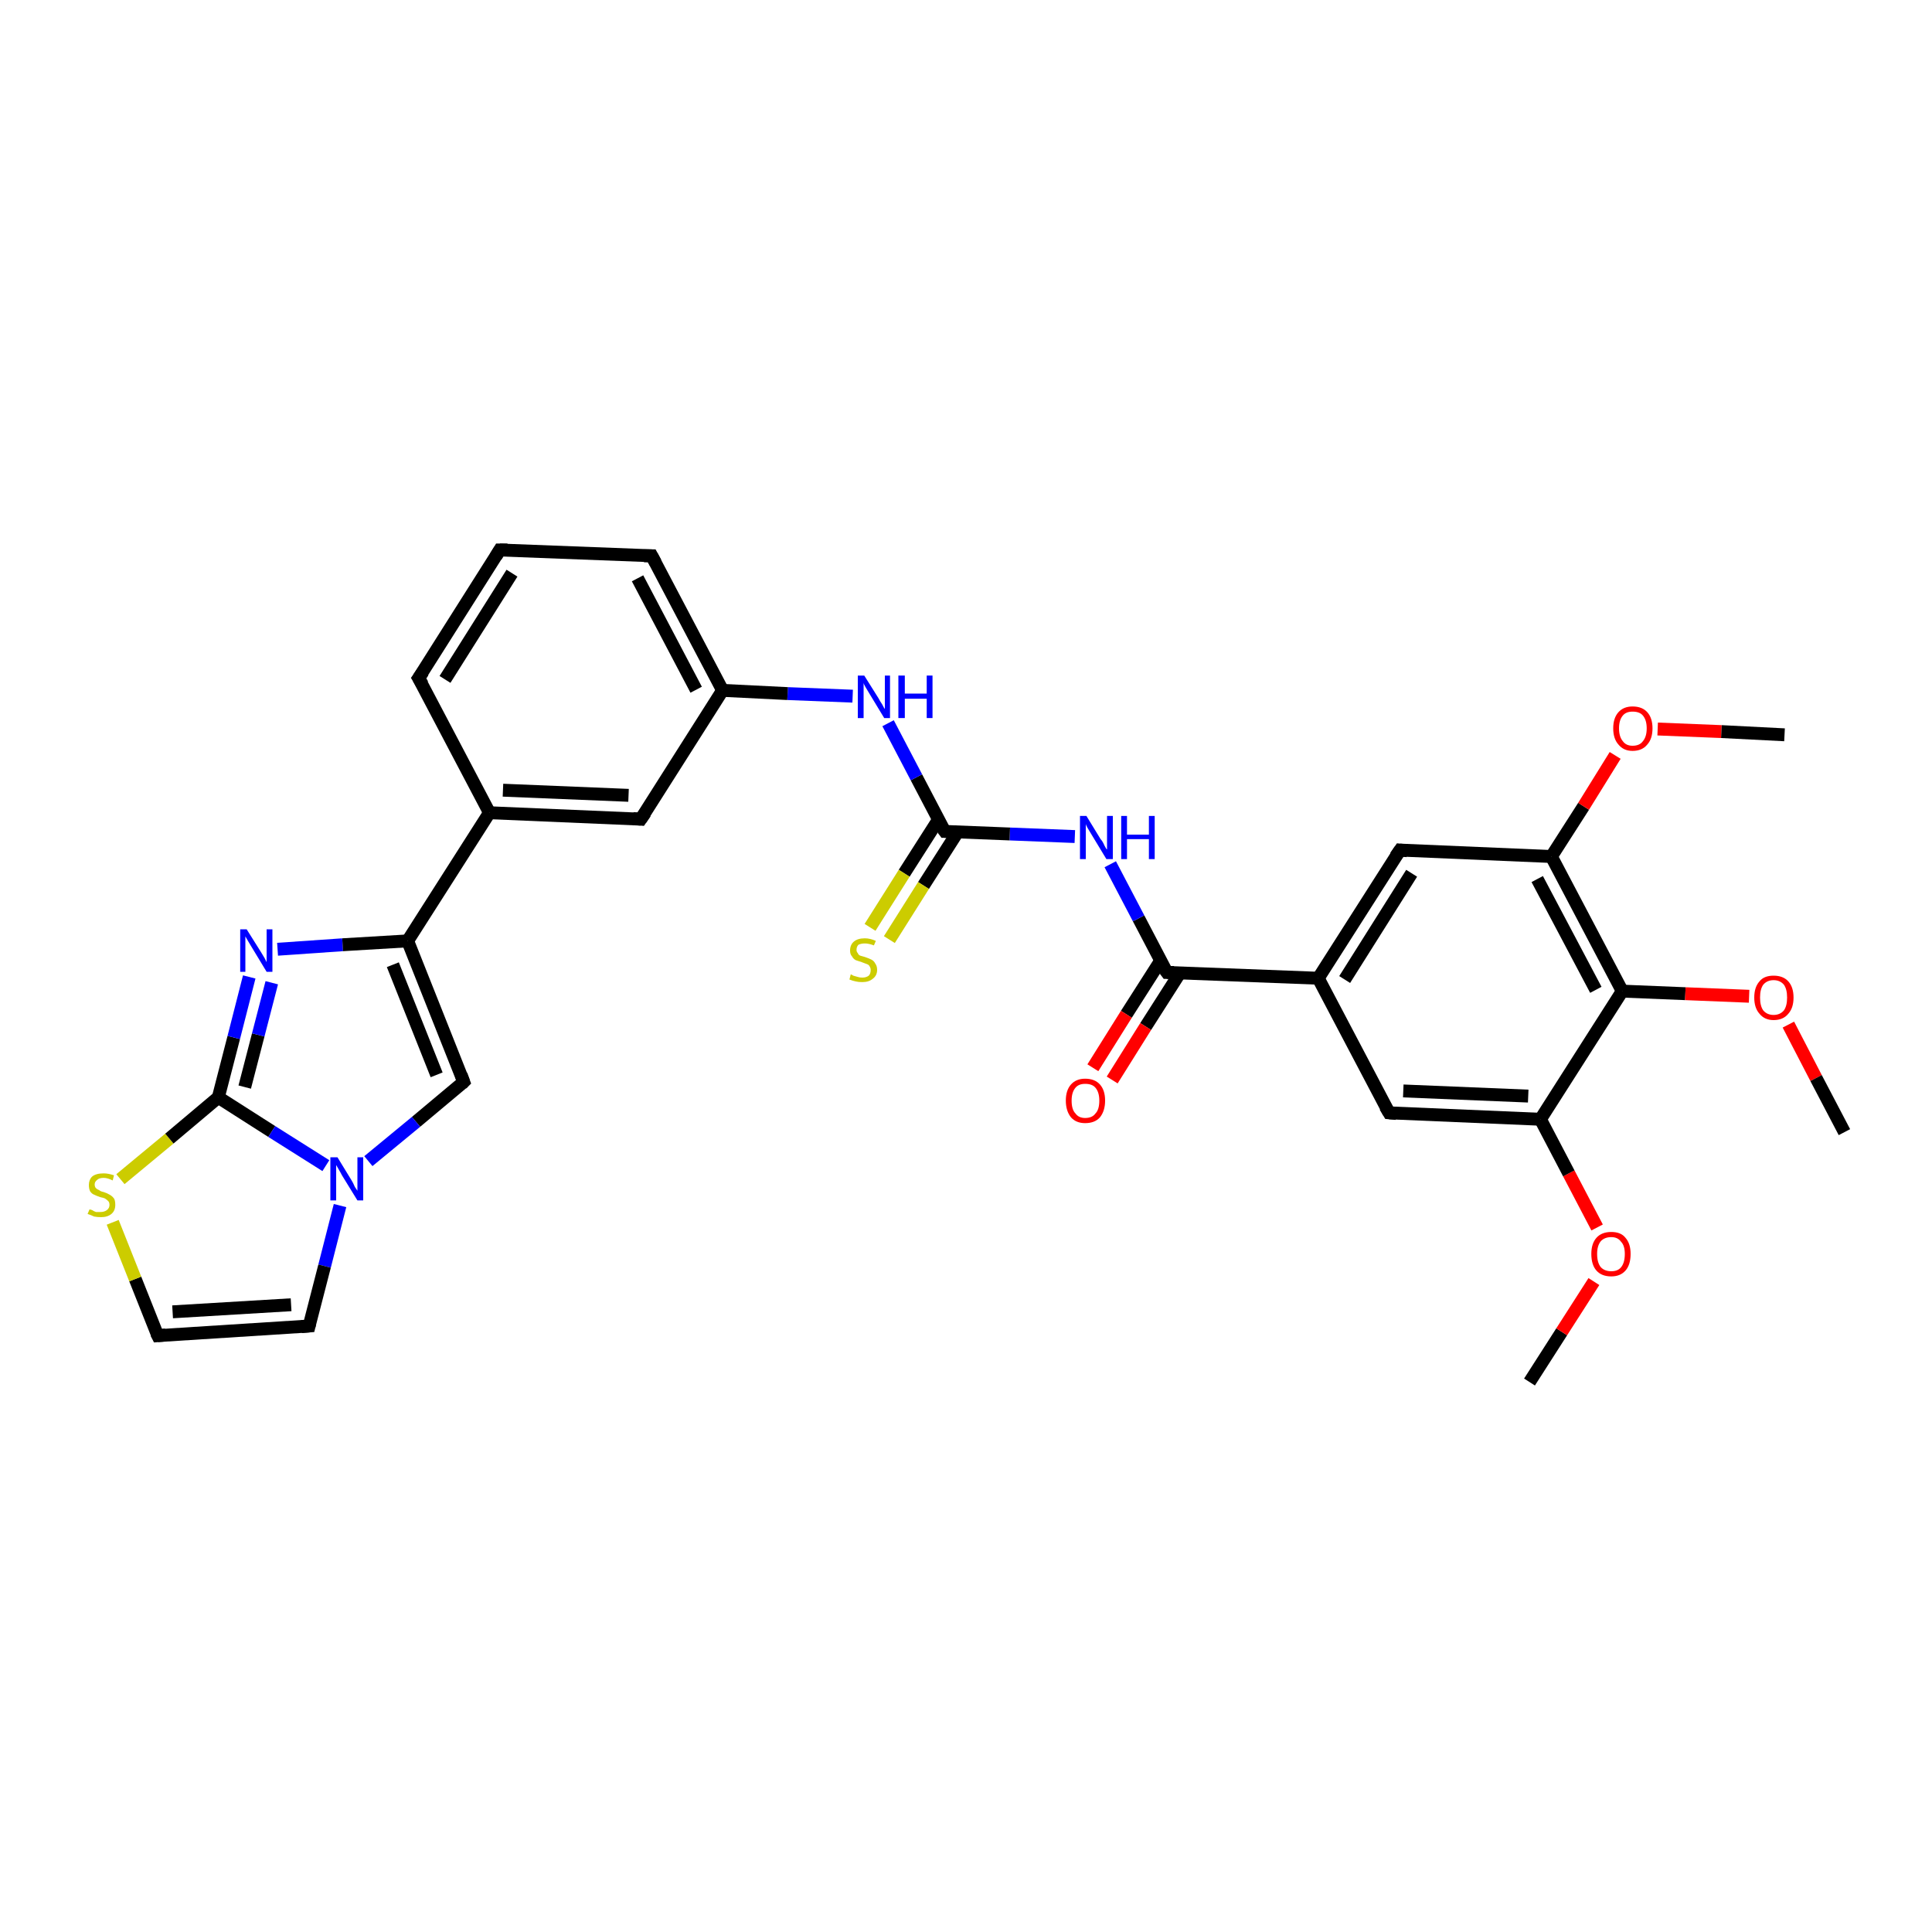 <?xml version='1.0' encoding='iso-8859-1'?>
<svg version='1.1' baseProfile='full'
              xmlns='http://www.w3.org/2000/svg'
                      xmlns:rdkit='http://www.rdkit.org/xml'
                      xmlns:xlink='http://www.w3.org/1999/xlink'
                  xml:space='preserve'
width='300px' height='300px' viewBox='0 0 300 300'>
<!-- END OF HEADER -->
<rect style='opacity:1.0;fill:#FFFFFF;stroke:none' width='300.0' height='300.0' x='0.0' y='0.0'> </rect>
<path class='bond-0 atom-0 atom-1' d='M 237.5,214.6 L 242.5,206.8' style='fill:none;fill-rule:evenodd;stroke:#000000;stroke-width:2.0px;stroke-linecap:butt;stroke-linejoin:miter;stroke-opacity:1' />
<path class='bond-0 atom-0 atom-1' d='M 242.5,206.8 L 247.5,199.0' style='fill:none;fill-rule:evenodd;stroke:#FF0000;stroke-width:2.0px;stroke-linecap:butt;stroke-linejoin:miter;stroke-opacity:1' />
<path class='bond-1 atom-1 atom-2' d='M 248.0,190.6 L 243.6,182.2' style='fill:none;fill-rule:evenodd;stroke:#FF0000;stroke-width:2.0px;stroke-linecap:butt;stroke-linejoin:miter;stroke-opacity:1' />
<path class='bond-1 atom-1 atom-2' d='M 243.6,182.2 L 239.2,173.8' style='fill:none;fill-rule:evenodd;stroke:#000000;stroke-width:2.0px;stroke-linecap:butt;stroke-linejoin:miter;stroke-opacity:1' />
<path class='bond-2 atom-2 atom-3' d='M 239.2,173.8 L 215.7,172.8' style='fill:none;fill-rule:evenodd;stroke:#000000;stroke-width:2.0px;stroke-linecap:butt;stroke-linejoin:miter;stroke-opacity:1' />
<path class='bond-2 atom-2 atom-3' d='M 237.3,170.2 L 217.9,169.4' style='fill:none;fill-rule:evenodd;stroke:#000000;stroke-width:2.0px;stroke-linecap:butt;stroke-linejoin:miter;stroke-opacity:1' />
<path class='bond-3 atom-3 atom-4' d='M 215.7,172.8 L 204.7,151.9' style='fill:none;fill-rule:evenodd;stroke:#000000;stroke-width:2.0px;stroke-linecap:butt;stroke-linejoin:miter;stroke-opacity:1' />
<path class='bond-4 atom-4 atom-5' d='M 204.7,151.9 L 217.4,132.0' style='fill:none;fill-rule:evenodd;stroke:#000000;stroke-width:2.0px;stroke-linecap:butt;stroke-linejoin:miter;stroke-opacity:1' />
<path class='bond-4 atom-4 atom-5' d='M 208.8,152.1 L 219.2,135.6' style='fill:none;fill-rule:evenodd;stroke:#000000;stroke-width:2.0px;stroke-linecap:butt;stroke-linejoin:miter;stroke-opacity:1' />
<path class='bond-5 atom-5 atom-6' d='M 217.4,132.0 L 240.9,133.0' style='fill:none;fill-rule:evenodd;stroke:#000000;stroke-width:2.0px;stroke-linecap:butt;stroke-linejoin:miter;stroke-opacity:1' />
<path class='bond-6 atom-6 atom-7' d='M 240.9,133.0 L 245.9,125.2' style='fill:none;fill-rule:evenodd;stroke:#000000;stroke-width:2.0px;stroke-linecap:butt;stroke-linejoin:miter;stroke-opacity:1' />
<path class='bond-6 atom-6 atom-7' d='M 245.9,125.2 L 250.8,117.3' style='fill:none;fill-rule:evenodd;stroke:#FF0000;stroke-width:2.0px;stroke-linecap:butt;stroke-linejoin:miter;stroke-opacity:1' />
<path class='bond-7 atom-7 atom-8' d='M 257.4,113.2 L 267.3,113.6' style='fill:none;fill-rule:evenodd;stroke:#FF0000;stroke-width:2.0px;stroke-linecap:butt;stroke-linejoin:miter;stroke-opacity:1' />
<path class='bond-7 atom-7 atom-8' d='M 267.3,113.6 L 277.1,114.1' style='fill:none;fill-rule:evenodd;stroke:#000000;stroke-width:2.0px;stroke-linecap:butt;stroke-linejoin:miter;stroke-opacity:1' />
<path class='bond-8 atom-6 atom-9' d='M 240.9,133.0 L 251.9,153.9' style='fill:none;fill-rule:evenodd;stroke:#000000;stroke-width:2.0px;stroke-linecap:butt;stroke-linejoin:miter;stroke-opacity:1' />
<path class='bond-8 atom-6 atom-9' d='M 238.7,136.5 L 247.8,153.7' style='fill:none;fill-rule:evenodd;stroke:#000000;stroke-width:2.0px;stroke-linecap:butt;stroke-linejoin:miter;stroke-opacity:1' />
<path class='bond-9 atom-9 atom-10' d='M 251.9,153.9 L 261.7,154.3' style='fill:none;fill-rule:evenodd;stroke:#000000;stroke-width:2.0px;stroke-linecap:butt;stroke-linejoin:miter;stroke-opacity:1' />
<path class='bond-9 atom-9 atom-10' d='M 261.7,154.3 L 271.6,154.7' style='fill:none;fill-rule:evenodd;stroke:#FF0000;stroke-width:2.0px;stroke-linecap:butt;stroke-linejoin:miter;stroke-opacity:1' />
<path class='bond-10 atom-10 atom-11' d='M 277.7,159.1 L 282.0,167.4' style='fill:none;fill-rule:evenodd;stroke:#FF0000;stroke-width:2.0px;stroke-linecap:butt;stroke-linejoin:miter;stroke-opacity:1' />
<path class='bond-10 atom-10 atom-11' d='M 282.0,167.4 L 286.4,175.8' style='fill:none;fill-rule:evenodd;stroke:#000000;stroke-width:2.0px;stroke-linecap:butt;stroke-linejoin:miter;stroke-opacity:1' />
<path class='bond-11 atom-4 atom-12' d='M 204.7,151.9 L 181.2,151.0' style='fill:none;fill-rule:evenodd;stroke:#000000;stroke-width:2.0px;stroke-linecap:butt;stroke-linejoin:miter;stroke-opacity:1' />
<path class='bond-12 atom-12 atom-13' d='M 180.2,149.2 L 174.9,157.5' style='fill:none;fill-rule:evenodd;stroke:#000000;stroke-width:2.0px;stroke-linecap:butt;stroke-linejoin:miter;stroke-opacity:1' />
<path class='bond-12 atom-12 atom-13' d='M 174.9,157.5 L 169.7,165.8' style='fill:none;fill-rule:evenodd;stroke:#FF0000;stroke-width:2.0px;stroke-linecap:butt;stroke-linejoin:miter;stroke-opacity:1' />
<path class='bond-12 atom-12 atom-13' d='M 183.2,151.1 L 177.9,159.4' style='fill:none;fill-rule:evenodd;stroke:#000000;stroke-width:2.0px;stroke-linecap:butt;stroke-linejoin:miter;stroke-opacity:1' />
<path class='bond-12 atom-12 atom-13' d='M 177.9,159.4 L 172.7,167.7' style='fill:none;fill-rule:evenodd;stroke:#FF0000;stroke-width:2.0px;stroke-linecap:butt;stroke-linejoin:miter;stroke-opacity:1' />
<path class='bond-13 atom-12 atom-14' d='M 181.2,151.0 L 176.8,142.6' style='fill:none;fill-rule:evenodd;stroke:#000000;stroke-width:2.0px;stroke-linecap:butt;stroke-linejoin:miter;stroke-opacity:1' />
<path class='bond-13 atom-12 atom-14' d='M 176.8,142.6 L 172.4,134.2' style='fill:none;fill-rule:evenodd;stroke:#0000FF;stroke-width:2.0px;stroke-linecap:butt;stroke-linejoin:miter;stroke-opacity:1' />
<path class='bond-14 atom-14 atom-15' d='M 166.9,129.9 L 156.8,129.5' style='fill:none;fill-rule:evenodd;stroke:#0000FF;stroke-width:2.0px;stroke-linecap:butt;stroke-linejoin:miter;stroke-opacity:1' />
<path class='bond-14 atom-14 atom-15' d='M 156.8,129.5 L 146.7,129.1' style='fill:none;fill-rule:evenodd;stroke:#000000;stroke-width:2.0px;stroke-linecap:butt;stroke-linejoin:miter;stroke-opacity:1' />
<path class='bond-15 atom-15 atom-16' d='M 145.7,127.3 L 140.4,135.6' style='fill:none;fill-rule:evenodd;stroke:#000000;stroke-width:2.0px;stroke-linecap:butt;stroke-linejoin:miter;stroke-opacity:1' />
<path class='bond-15 atom-15 atom-16' d='M 140.4,135.6 L 135.1,144.0' style='fill:none;fill-rule:evenodd;stroke:#CCCC00;stroke-width:2.0px;stroke-linecap:butt;stroke-linejoin:miter;stroke-opacity:1' />
<path class='bond-15 atom-15 atom-16' d='M 148.7,129.2 L 143.4,137.5' style='fill:none;fill-rule:evenodd;stroke:#000000;stroke-width:2.0px;stroke-linecap:butt;stroke-linejoin:miter;stroke-opacity:1' />
<path class='bond-15 atom-15 atom-16' d='M 143.4,137.5 L 138.1,145.9' style='fill:none;fill-rule:evenodd;stroke:#CCCC00;stroke-width:2.0px;stroke-linecap:butt;stroke-linejoin:miter;stroke-opacity:1' />
<path class='bond-16 atom-15 atom-17' d='M 146.7,129.1 L 142.3,120.7' style='fill:none;fill-rule:evenodd;stroke:#000000;stroke-width:2.0px;stroke-linecap:butt;stroke-linejoin:miter;stroke-opacity:1' />
<path class='bond-16 atom-15 atom-17' d='M 142.3,120.7 L 137.9,112.3' style='fill:none;fill-rule:evenodd;stroke:#0000FF;stroke-width:2.0px;stroke-linecap:butt;stroke-linejoin:miter;stroke-opacity:1' />
<path class='bond-17 atom-17 atom-18' d='M 132.4,108.1 L 122.3,107.7' style='fill:none;fill-rule:evenodd;stroke:#0000FF;stroke-width:2.0px;stroke-linecap:butt;stroke-linejoin:miter;stroke-opacity:1' />
<path class='bond-17 atom-17 atom-18' d='M 122.3,107.7 L 112.2,107.2' style='fill:none;fill-rule:evenodd;stroke:#000000;stroke-width:2.0px;stroke-linecap:butt;stroke-linejoin:miter;stroke-opacity:1' />
<path class='bond-18 atom-18 atom-19' d='M 112.2,107.2 L 101.2,86.3' style='fill:none;fill-rule:evenodd;stroke:#000000;stroke-width:2.0px;stroke-linecap:butt;stroke-linejoin:miter;stroke-opacity:1' />
<path class='bond-18 atom-18 atom-19' d='M 108.1,107.1 L 99.0,89.8' style='fill:none;fill-rule:evenodd;stroke:#000000;stroke-width:2.0px;stroke-linecap:butt;stroke-linejoin:miter;stroke-opacity:1' />
<path class='bond-19 atom-19 atom-20' d='M 101.2,86.3 L 77.6,85.4' style='fill:none;fill-rule:evenodd;stroke:#000000;stroke-width:2.0px;stroke-linecap:butt;stroke-linejoin:miter;stroke-opacity:1' />
<path class='bond-20 atom-20 atom-21' d='M 77.6,85.4 L 65.0,105.3' style='fill:none;fill-rule:evenodd;stroke:#000000;stroke-width:2.0px;stroke-linecap:butt;stroke-linejoin:miter;stroke-opacity:1' />
<path class='bond-20 atom-20 atom-21' d='M 79.5,89.0 L 69.1,105.5' style='fill:none;fill-rule:evenodd;stroke:#000000;stroke-width:2.0px;stroke-linecap:butt;stroke-linejoin:miter;stroke-opacity:1' />
<path class='bond-21 atom-21 atom-22' d='M 65.0,105.3 L 76.0,126.2' style='fill:none;fill-rule:evenodd;stroke:#000000;stroke-width:2.0px;stroke-linecap:butt;stroke-linejoin:miter;stroke-opacity:1' />
<path class='bond-22 atom-22 atom-23' d='M 76.0,126.2 L 99.5,127.2' style='fill:none;fill-rule:evenodd;stroke:#000000;stroke-width:2.0px;stroke-linecap:butt;stroke-linejoin:miter;stroke-opacity:1' />
<path class='bond-22 atom-22 atom-23' d='M 78.1,122.7 L 97.6,123.5' style='fill:none;fill-rule:evenodd;stroke:#000000;stroke-width:2.0px;stroke-linecap:butt;stroke-linejoin:miter;stroke-opacity:1' />
<path class='bond-23 atom-22 atom-24' d='M 76.0,126.2 L 63.3,146.1' style='fill:none;fill-rule:evenodd;stroke:#000000;stroke-width:2.0px;stroke-linecap:butt;stroke-linejoin:miter;stroke-opacity:1' />
<path class='bond-24 atom-24 atom-25' d='M 63.3,146.1 L 72.0,168.0' style='fill:none;fill-rule:evenodd;stroke:#000000;stroke-width:2.0px;stroke-linecap:butt;stroke-linejoin:miter;stroke-opacity:1' />
<path class='bond-24 atom-24 atom-25' d='M 61.0,149.8 L 67.8,166.9' style='fill:none;fill-rule:evenodd;stroke:#000000;stroke-width:2.0px;stroke-linecap:butt;stroke-linejoin:miter;stroke-opacity:1' />
<path class='bond-25 atom-25 atom-26' d='M 72.0,168.0 L 64.6,174.2' style='fill:none;fill-rule:evenodd;stroke:#000000;stroke-width:2.0px;stroke-linecap:butt;stroke-linejoin:miter;stroke-opacity:1' />
<path class='bond-25 atom-25 atom-26' d='M 64.6,174.2 L 57.2,180.3' style='fill:none;fill-rule:evenodd;stroke:#0000FF;stroke-width:2.0px;stroke-linecap:butt;stroke-linejoin:miter;stroke-opacity:1' />
<path class='bond-26 atom-26 atom-27' d='M 52.8,187.2 L 50.4,196.6' style='fill:none;fill-rule:evenodd;stroke:#0000FF;stroke-width:2.0px;stroke-linecap:butt;stroke-linejoin:miter;stroke-opacity:1' />
<path class='bond-26 atom-26 atom-27' d='M 50.4,196.6 L 48.0,205.9' style='fill:none;fill-rule:evenodd;stroke:#000000;stroke-width:2.0px;stroke-linecap:butt;stroke-linejoin:miter;stroke-opacity:1' />
<path class='bond-27 atom-27 atom-28' d='M 48.0,205.9 L 24.5,207.4' style='fill:none;fill-rule:evenodd;stroke:#000000;stroke-width:2.0px;stroke-linecap:butt;stroke-linejoin:miter;stroke-opacity:1' />
<path class='bond-27 atom-27 atom-28' d='M 45.2,202.6 L 26.8,203.7' style='fill:none;fill-rule:evenodd;stroke:#000000;stroke-width:2.0px;stroke-linecap:butt;stroke-linejoin:miter;stroke-opacity:1' />
<path class='bond-28 atom-28 atom-29' d='M 24.5,207.4 L 21.0,198.6' style='fill:none;fill-rule:evenodd;stroke:#000000;stroke-width:2.0px;stroke-linecap:butt;stroke-linejoin:miter;stroke-opacity:1' />
<path class='bond-28 atom-28 atom-29' d='M 21.0,198.6 L 17.5,189.8' style='fill:none;fill-rule:evenodd;stroke:#CCCC00;stroke-width:2.0px;stroke-linecap:butt;stroke-linejoin:miter;stroke-opacity:1' />
<path class='bond-29 atom-29 atom-30' d='M 18.7,183.1 L 26.3,176.8' style='fill:none;fill-rule:evenodd;stroke:#CCCC00;stroke-width:2.0px;stroke-linecap:butt;stroke-linejoin:miter;stroke-opacity:1' />
<path class='bond-29 atom-29 atom-30' d='M 26.3,176.8 L 33.9,170.4' style='fill:none;fill-rule:evenodd;stroke:#000000;stroke-width:2.0px;stroke-linecap:butt;stroke-linejoin:miter;stroke-opacity:1' />
<path class='bond-30 atom-30 atom-31' d='M 33.9,170.4 L 36.3,161.1' style='fill:none;fill-rule:evenodd;stroke:#000000;stroke-width:2.0px;stroke-linecap:butt;stroke-linejoin:miter;stroke-opacity:1' />
<path class='bond-30 atom-30 atom-31' d='M 36.3,161.1 L 38.7,151.7' style='fill:none;fill-rule:evenodd;stroke:#0000FF;stroke-width:2.0px;stroke-linecap:butt;stroke-linejoin:miter;stroke-opacity:1' />
<path class='bond-30 atom-30 atom-31' d='M 38.0,168.8 L 40.1,160.7' style='fill:none;fill-rule:evenodd;stroke:#000000;stroke-width:2.0px;stroke-linecap:butt;stroke-linejoin:miter;stroke-opacity:1' />
<path class='bond-30 atom-30 atom-31' d='M 40.1,160.7 L 42.2,152.6' style='fill:none;fill-rule:evenodd;stroke:#0000FF;stroke-width:2.0px;stroke-linecap:butt;stroke-linejoin:miter;stroke-opacity:1' />
<path class='bond-31 atom-9 atom-2' d='M 251.9,153.9 L 239.2,173.8' style='fill:none;fill-rule:evenodd;stroke:#000000;stroke-width:2.0px;stroke-linecap:butt;stroke-linejoin:miter;stroke-opacity:1' />
<path class='bond-32 atom-23 atom-18' d='M 99.5,127.2 L 112.2,107.2' style='fill:none;fill-rule:evenodd;stroke:#000000;stroke-width:2.0px;stroke-linecap:butt;stroke-linejoin:miter;stroke-opacity:1' />
<path class='bond-33 atom-31 atom-24' d='M 43.1,147.4 L 53.2,146.7' style='fill:none;fill-rule:evenodd;stroke:#0000FF;stroke-width:2.0px;stroke-linecap:butt;stroke-linejoin:miter;stroke-opacity:1' />
<path class='bond-33 atom-31 atom-24' d='M 53.2,146.7 L 63.3,146.1' style='fill:none;fill-rule:evenodd;stroke:#000000;stroke-width:2.0px;stroke-linecap:butt;stroke-linejoin:miter;stroke-opacity:1' />
<path class='bond-34 atom-30 atom-26' d='M 33.9,170.4 L 42.2,175.7' style='fill:none;fill-rule:evenodd;stroke:#000000;stroke-width:2.0px;stroke-linecap:butt;stroke-linejoin:miter;stroke-opacity:1' />
<path class='bond-34 atom-30 atom-26' d='M 42.2,175.7 L 50.6,181.0' style='fill:none;fill-rule:evenodd;stroke:#0000FF;stroke-width:2.0px;stroke-linecap:butt;stroke-linejoin:miter;stroke-opacity:1' />
<path d='M 216.8,172.9 L 215.7,172.8 L 215.1,171.8' style='fill:none;stroke:#000000;stroke-width:2.0px;stroke-linecap:butt;stroke-linejoin:miter;stroke-opacity:1;' />
<path d='M 216.7,133.0 L 217.4,132.0 L 218.5,132.1' style='fill:none;stroke:#000000;stroke-width:2.0px;stroke-linecap:butt;stroke-linejoin:miter;stroke-opacity:1;' />
<path d='M 182.3,151.0 L 181.2,151.0 L 180.9,150.6' style='fill:none;stroke:#000000;stroke-width:2.0px;stroke-linecap:butt;stroke-linejoin:miter;stroke-opacity:1;' />
<path d='M 147.2,129.1 L 146.7,129.1 L 146.4,128.7' style='fill:none;stroke:#000000;stroke-width:2.0px;stroke-linecap:butt;stroke-linejoin:miter;stroke-opacity:1;' />
<path d='M 101.8,87.4 L 101.2,86.3 L 100.0,86.3' style='fill:none;stroke:#000000;stroke-width:2.0px;stroke-linecap:butt;stroke-linejoin:miter;stroke-opacity:1;' />
<path d='M 78.8,85.4 L 77.6,85.4 L 77.0,86.4' style='fill:none;stroke:#000000;stroke-width:2.0px;stroke-linecap:butt;stroke-linejoin:miter;stroke-opacity:1;' />
<path d='M 65.7,104.3 L 65.0,105.3 L 65.6,106.3' style='fill:none;stroke:#000000;stroke-width:2.0px;stroke-linecap:butt;stroke-linejoin:miter;stroke-opacity:1;' />
<path d='M 98.3,127.1 L 99.5,127.2 L 100.2,126.2' style='fill:none;stroke:#000000;stroke-width:2.0px;stroke-linecap:butt;stroke-linejoin:miter;stroke-opacity:1;' />
<path d='M 71.6,166.9 L 72.0,168.0 L 71.7,168.3' style='fill:none;stroke:#000000;stroke-width:2.0px;stroke-linecap:butt;stroke-linejoin:miter;stroke-opacity:1;' />
<path d='M 48.1,205.5 L 48.0,205.9 L 46.8,206.0' style='fill:none;stroke:#000000;stroke-width:2.0px;stroke-linecap:butt;stroke-linejoin:miter;stroke-opacity:1;' />
<path d='M 25.7,207.3 L 24.5,207.4 L 24.3,207.0' style='fill:none;stroke:#000000;stroke-width:2.0px;stroke-linecap:butt;stroke-linejoin:miter;stroke-opacity:1;' />
<path class='atom-1' d='M 247.1 194.7
Q 247.1 193.1, 247.9 192.2
Q 248.7 191.3, 250.2 191.3
Q 251.7 191.3, 252.4 192.2
Q 253.2 193.1, 253.2 194.7
Q 253.2 196.4, 252.4 197.3
Q 251.6 198.2, 250.2 198.2
Q 248.7 198.2, 247.9 197.3
Q 247.1 196.4, 247.1 194.7
M 250.2 197.4
Q 251.2 197.4, 251.7 196.8
Q 252.3 196.1, 252.3 194.7
Q 252.3 193.4, 251.7 192.8
Q 251.2 192.1, 250.2 192.1
Q 249.2 192.1, 248.6 192.7
Q 248.0 193.4, 248.0 194.7
Q 248.0 196.1, 248.6 196.8
Q 249.2 197.4, 250.2 197.4
' fill='#FF0000'/>
<path class='atom-7' d='M 250.5 113.1
Q 250.5 111.5, 251.3 110.6
Q 252.1 109.7, 253.5 109.7
Q 255.0 109.7, 255.8 110.6
Q 256.6 111.5, 256.6 113.1
Q 256.6 114.7, 255.8 115.6
Q 255.0 116.6, 253.5 116.6
Q 252.1 116.6, 251.3 115.6
Q 250.5 114.7, 250.5 113.1
M 253.5 115.8
Q 254.6 115.8, 255.1 115.1
Q 255.7 114.4, 255.7 113.1
Q 255.7 111.8, 255.1 111.1
Q 254.6 110.5, 253.5 110.5
Q 252.5 110.5, 252.0 111.1
Q 251.4 111.8, 251.4 113.1
Q 251.4 114.4, 252.0 115.1
Q 252.5 115.8, 253.5 115.8
' fill='#FF0000'/>
<path class='atom-10' d='M 272.4 154.9
Q 272.4 153.3, 273.2 152.4
Q 273.9 151.5, 275.4 151.5
Q 276.9 151.5, 277.7 152.4
Q 278.5 153.3, 278.5 154.9
Q 278.5 156.5, 277.7 157.4
Q 276.9 158.4, 275.4 158.4
Q 274.0 158.4, 273.2 157.4
Q 272.4 156.5, 272.4 154.9
M 275.4 157.6
Q 276.4 157.6, 277.0 156.9
Q 277.5 156.2, 277.5 154.9
Q 277.5 153.6, 277.0 152.9
Q 276.4 152.2, 275.4 152.2
Q 274.4 152.2, 273.8 152.9
Q 273.3 153.6, 273.3 154.9
Q 273.3 156.2, 273.8 156.9
Q 274.4 157.6, 275.4 157.6
' fill='#FF0000'/>
<path class='atom-13' d='M 165.5 170.9
Q 165.5 169.3, 166.3 168.4
Q 167.1 167.5, 168.5 167.5
Q 170.0 167.5, 170.8 168.4
Q 171.6 169.3, 171.6 170.9
Q 171.6 172.5, 170.8 173.5
Q 170.0 174.4, 168.5 174.4
Q 167.1 174.4, 166.3 173.5
Q 165.5 172.5, 165.5 170.9
M 168.5 173.6
Q 169.6 173.6, 170.1 172.9
Q 170.7 172.3, 170.7 170.9
Q 170.7 169.6, 170.1 168.9
Q 169.6 168.3, 168.5 168.3
Q 167.5 168.3, 167.0 168.9
Q 166.4 169.6, 166.4 170.9
Q 166.4 172.3, 167.0 172.9
Q 167.5 173.6, 168.5 173.6
' fill='#FF0000'/>
<path class='atom-14' d='M 168.7 126.7
L 170.9 130.3
Q 171.2 130.6, 171.5 131.3
Q 171.8 131.9, 171.9 131.9
L 171.9 126.7
L 172.8 126.7
L 172.8 133.4
L 171.8 133.4
L 169.5 129.6
Q 169.2 129.1, 168.9 128.6
Q 168.6 128.1, 168.6 127.9
L 168.6 133.4
L 167.7 133.4
L 167.7 126.7
L 168.7 126.7
' fill='#0000FF'/>
<path class='atom-14' d='M 174.1 126.7
L 175.0 126.7
L 175.0 129.6
L 178.4 129.6
L 178.4 126.7
L 179.3 126.7
L 179.3 133.4
L 178.4 133.4
L 178.4 130.3
L 175.0 130.3
L 175.0 133.4
L 174.1 133.4
L 174.1 126.7
' fill='#0000FF'/>
<path class='atom-16' d='M 132.1 151.3
Q 132.2 151.3, 132.5 151.5
Q 132.8 151.6, 133.2 151.7
Q 133.5 151.8, 133.9 151.8
Q 134.5 151.8, 134.9 151.5
Q 135.2 151.2, 135.2 150.6
Q 135.2 150.3, 135.0 150.0
Q 134.9 149.8, 134.6 149.7
Q 134.3 149.6, 133.8 149.4
Q 133.2 149.2, 132.9 149.1
Q 132.5 148.9, 132.3 148.5
Q 132.0 148.2, 132.0 147.6
Q 132.0 146.7, 132.6 146.2
Q 133.2 145.7, 134.3 145.7
Q 135.1 145.7, 136.0 146.1
L 135.7 146.8
Q 134.9 146.5, 134.3 146.5
Q 133.7 146.5, 133.3 146.7
Q 133.0 147.0, 133.0 147.5
Q 133.0 147.8, 133.2 148.0
Q 133.3 148.3, 133.6 148.4
Q 133.9 148.5, 134.3 148.6
Q 134.9 148.8, 135.3 149.0
Q 135.7 149.2, 135.9 149.6
Q 136.2 150.0, 136.2 150.6
Q 136.2 151.5, 135.5 152.0
Q 134.9 152.5, 133.9 152.5
Q 133.3 152.5, 132.9 152.4
Q 132.4 152.3, 131.9 152.1
L 132.1 151.3
' fill='#CCCC00'/>
<path class='atom-17' d='M 134.2 104.9
L 136.4 108.4
Q 136.6 108.8, 137.0 109.4
Q 137.3 110.0, 137.4 110.1
L 137.4 104.9
L 138.2 104.9
L 138.2 111.5
L 137.3 111.5
L 135.0 107.7
Q 134.7 107.2, 134.4 106.7
Q 134.1 106.2, 134.1 106.0
L 134.1 111.5
L 133.2 111.5
L 133.2 104.9
L 134.2 104.9
' fill='#0000FF'/>
<path class='atom-17' d='M 139.5 104.9
L 140.5 104.9
L 140.5 107.7
L 143.9 107.7
L 143.9 104.9
L 144.8 104.9
L 144.8 111.5
L 143.9 111.5
L 143.9 108.5
L 140.5 108.5
L 140.5 111.5
L 139.5 111.5
L 139.5 104.9
' fill='#0000FF'/>
<path class='atom-26' d='M 52.4 179.7
L 54.6 183.3
Q 54.8 183.6, 55.1 184.3
Q 55.5 184.9, 55.5 184.9
L 55.5 179.7
L 56.4 179.7
L 56.4 186.4
L 55.5 186.4
L 53.1 182.5
Q 52.9 182.1, 52.6 181.6
Q 52.3 181.1, 52.2 180.9
L 52.2 186.4
L 51.3 186.4
L 51.3 179.7
L 52.4 179.7
' fill='#0000FF'/>
<path class='atom-29' d='M 13.9 187.8
Q 14.0 187.8, 14.3 187.9
Q 14.6 188.1, 14.9 188.2
Q 15.3 188.2, 15.6 188.2
Q 16.2 188.2, 16.6 187.9
Q 17.0 187.6, 17.0 187.1
Q 17.0 186.7, 16.8 186.5
Q 16.6 186.3, 16.3 186.1
Q 16.1 186.0, 15.6 185.9
Q 15.0 185.7, 14.6 185.5
Q 14.3 185.4, 14.0 185.0
Q 13.8 184.6, 13.8 184.0
Q 13.8 183.2, 14.3 182.7
Q 14.9 182.2, 16.1 182.2
Q 16.8 182.2, 17.7 182.5
L 17.5 183.3
Q 16.7 182.9, 16.1 182.9
Q 15.4 182.9, 15.1 183.2
Q 14.7 183.5, 14.7 183.9
Q 14.7 184.3, 14.9 184.5
Q 15.1 184.7, 15.4 184.8
Q 15.6 185.0, 16.1 185.1
Q 16.7 185.3, 17.0 185.5
Q 17.4 185.7, 17.7 186.1
Q 17.9 186.4, 17.9 187.1
Q 17.9 188.0, 17.3 188.5
Q 16.7 189.0, 15.7 189.0
Q 15.1 189.0, 14.6 188.9
Q 14.2 188.7, 13.6 188.5
L 13.9 187.8
' fill='#CCCC00'/>
<path class='atom-31' d='M 38.3 144.3
L 40.5 147.8
Q 40.7 148.1, 41.1 148.8
Q 41.4 149.4, 41.4 149.4
L 41.4 144.3
L 42.3 144.3
L 42.3 150.9
L 41.4 150.9
L 39.1 147.1
Q 38.8 146.6, 38.5 146.1
Q 38.2 145.6, 38.1 145.4
L 38.1 150.9
L 37.3 150.9
L 37.3 144.3
L 38.3 144.3
' fill='#0000FF'/>
</svg>
